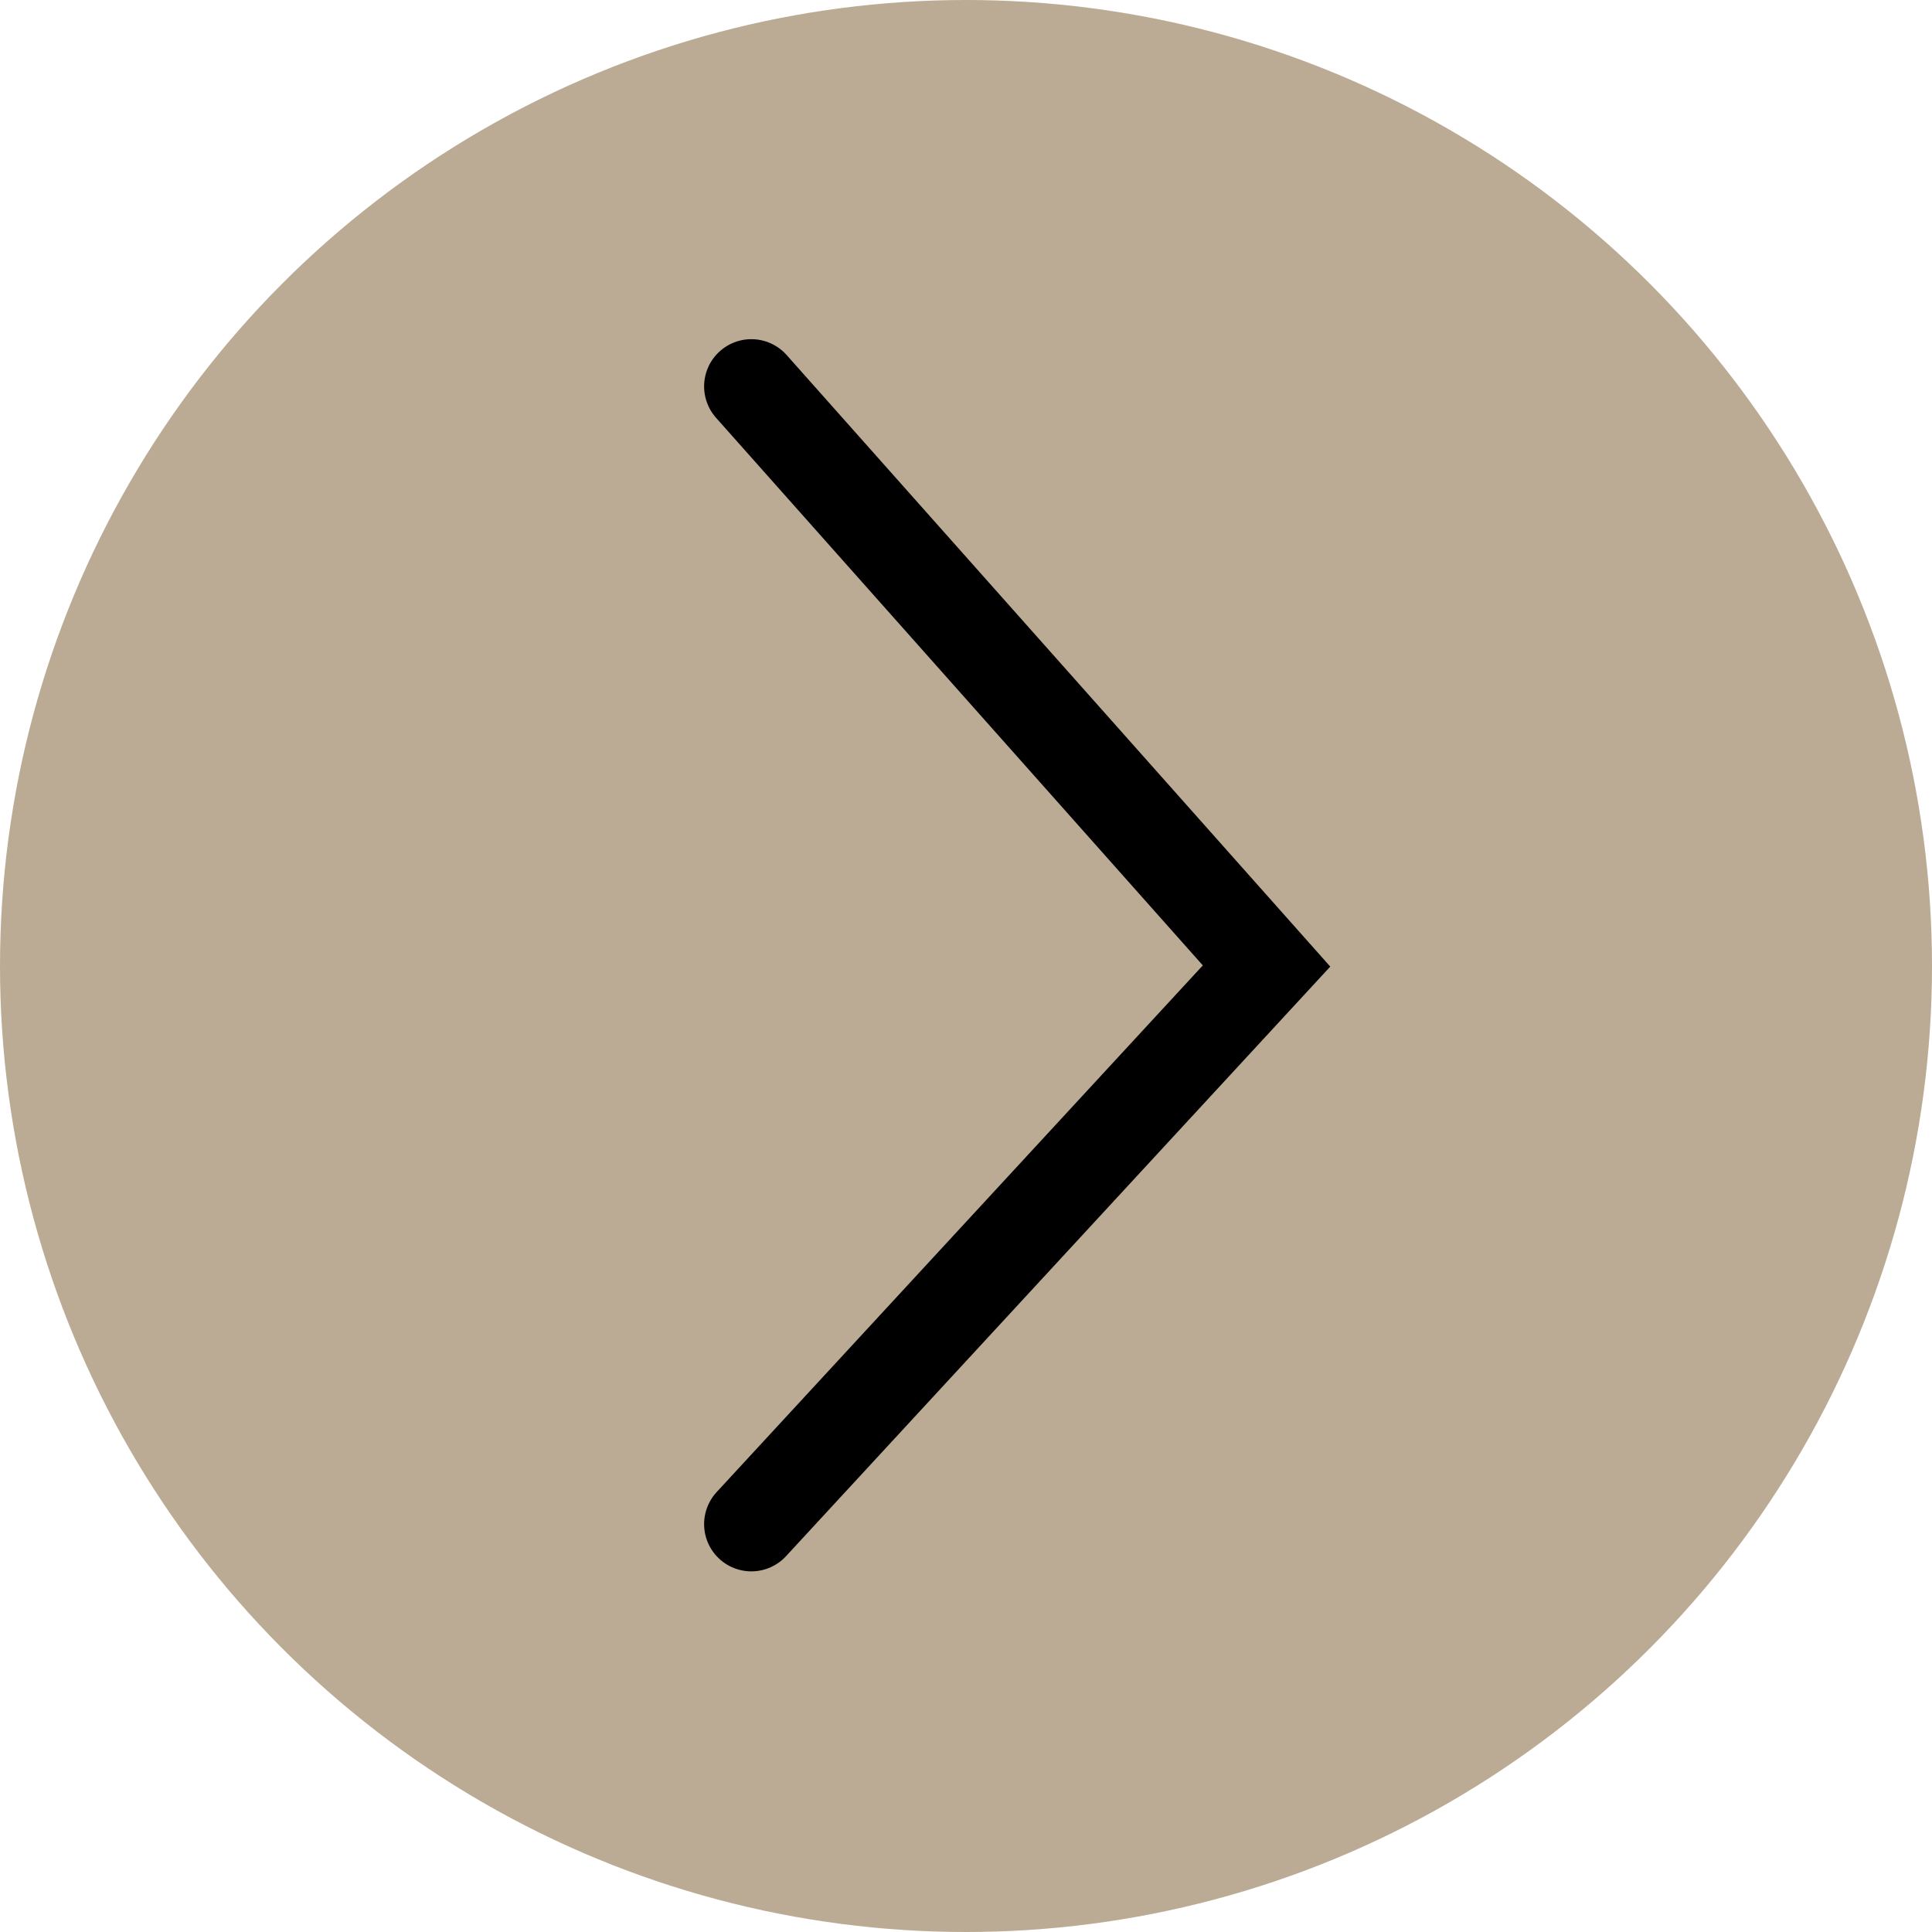 <?xml version="1.0" encoding="UTF-8"?> <svg xmlns="http://www.w3.org/2000/svg" width="45" height="45" viewBox="0 0 45 45" fill="none"><circle cx="22.5" cy="22.5" r="22.5" fill="#BBAB94"></circle><path d="M17.5 9L29.5 22.5L17.5 35.5" stroke="black" stroke-width="2.2" stroke-linecap="round"></path></svg> 